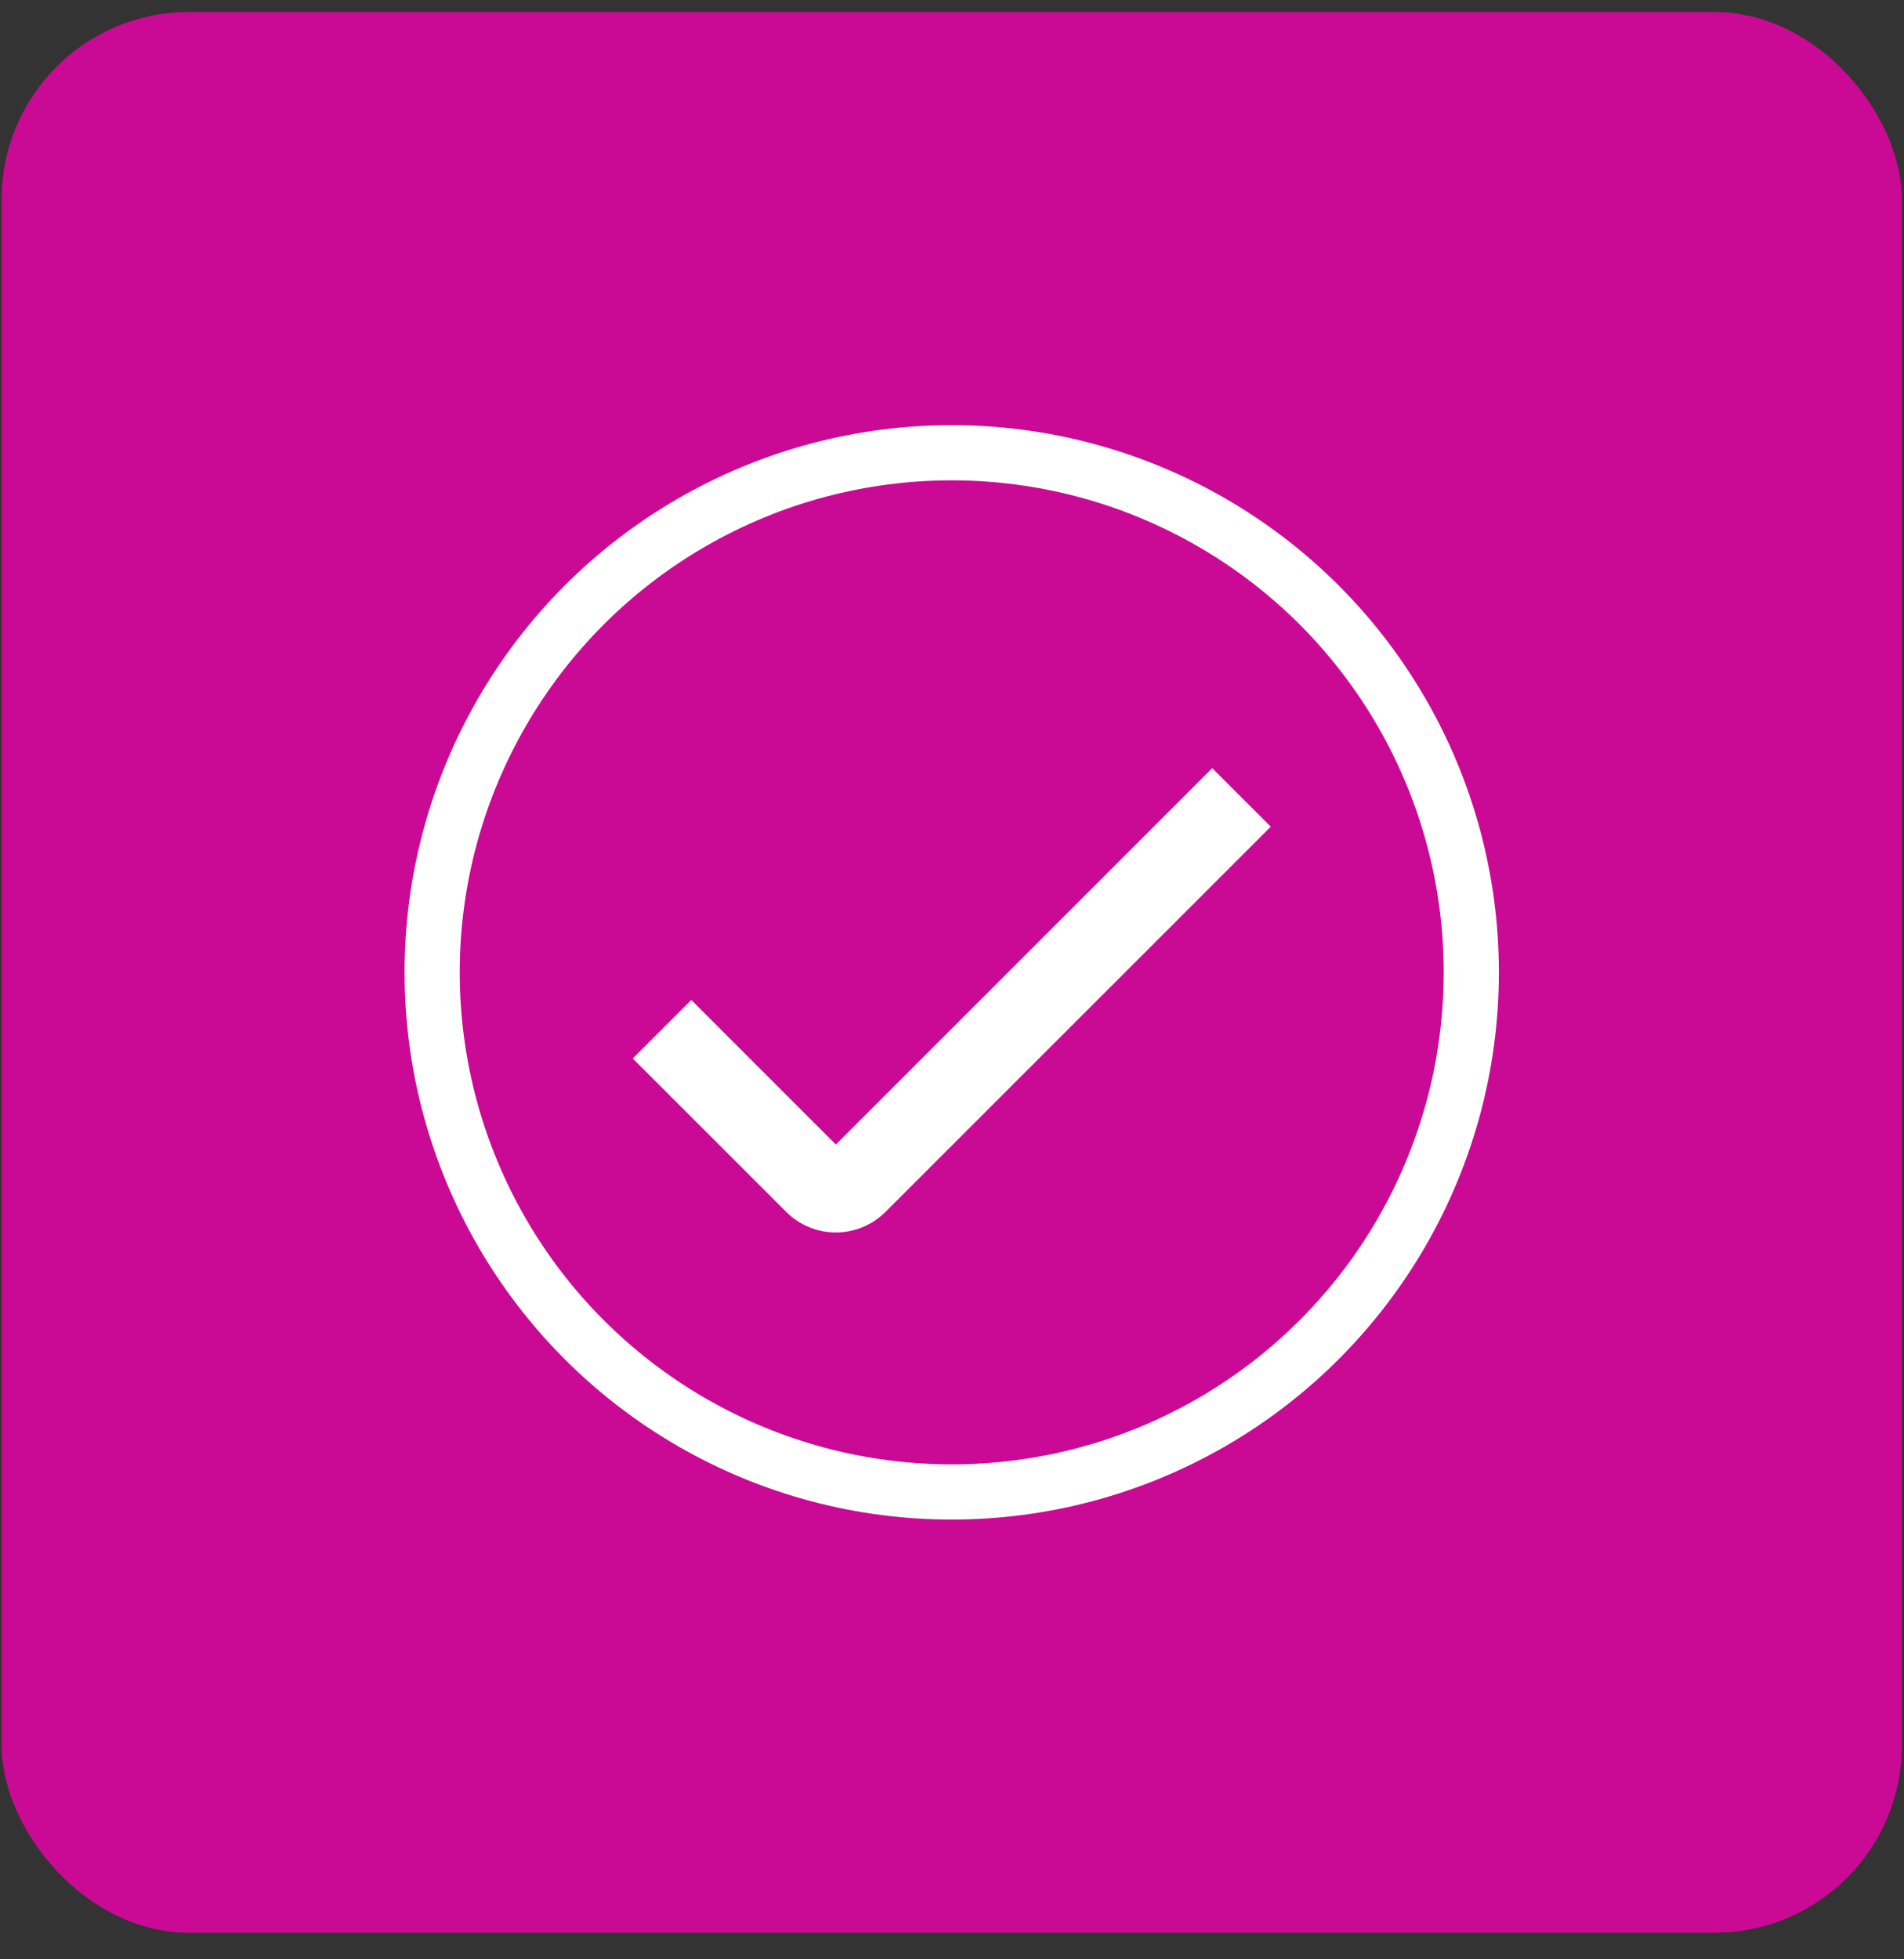 <svg width="69" height="71" viewBox="0 0 69 71" fill="none" xmlns="http://www.w3.org/2000/svg">
<rect x="0" y="0" width="69" height="71" fill="#333333" stroke="none"/>
<rect x="0.059" y="0.436" width="68.862" height="69.599" rx="6.783" fill="#CA0A94"/>
<circle cx="34.49" cy="35.235" r="18.829" stroke="white" stroke-width="2"/>
<g clip-path="url(#clip0_664_1534)">
<path d="M30.291 44.66C29.956 44.66 29.625 44.594 29.316 44.466C29.008 44.338 28.727 44.151 28.491 43.914L22.93 38.356L25.052 36.235L30.291 41.474L43.93 27.835L46.052 29.956L32.091 43.914C31.855 44.151 31.574 44.338 31.265 44.466C30.956 44.594 30.625 44.66 30.291 44.66Z" fill="white"/>
</g>
<defs>
<clipPath id="clip0_664_1534">
<rect width="24" height="24" fill="white" transform="translate(22.49 23.235)"/>
</clipPath>
</defs>
</svg>
